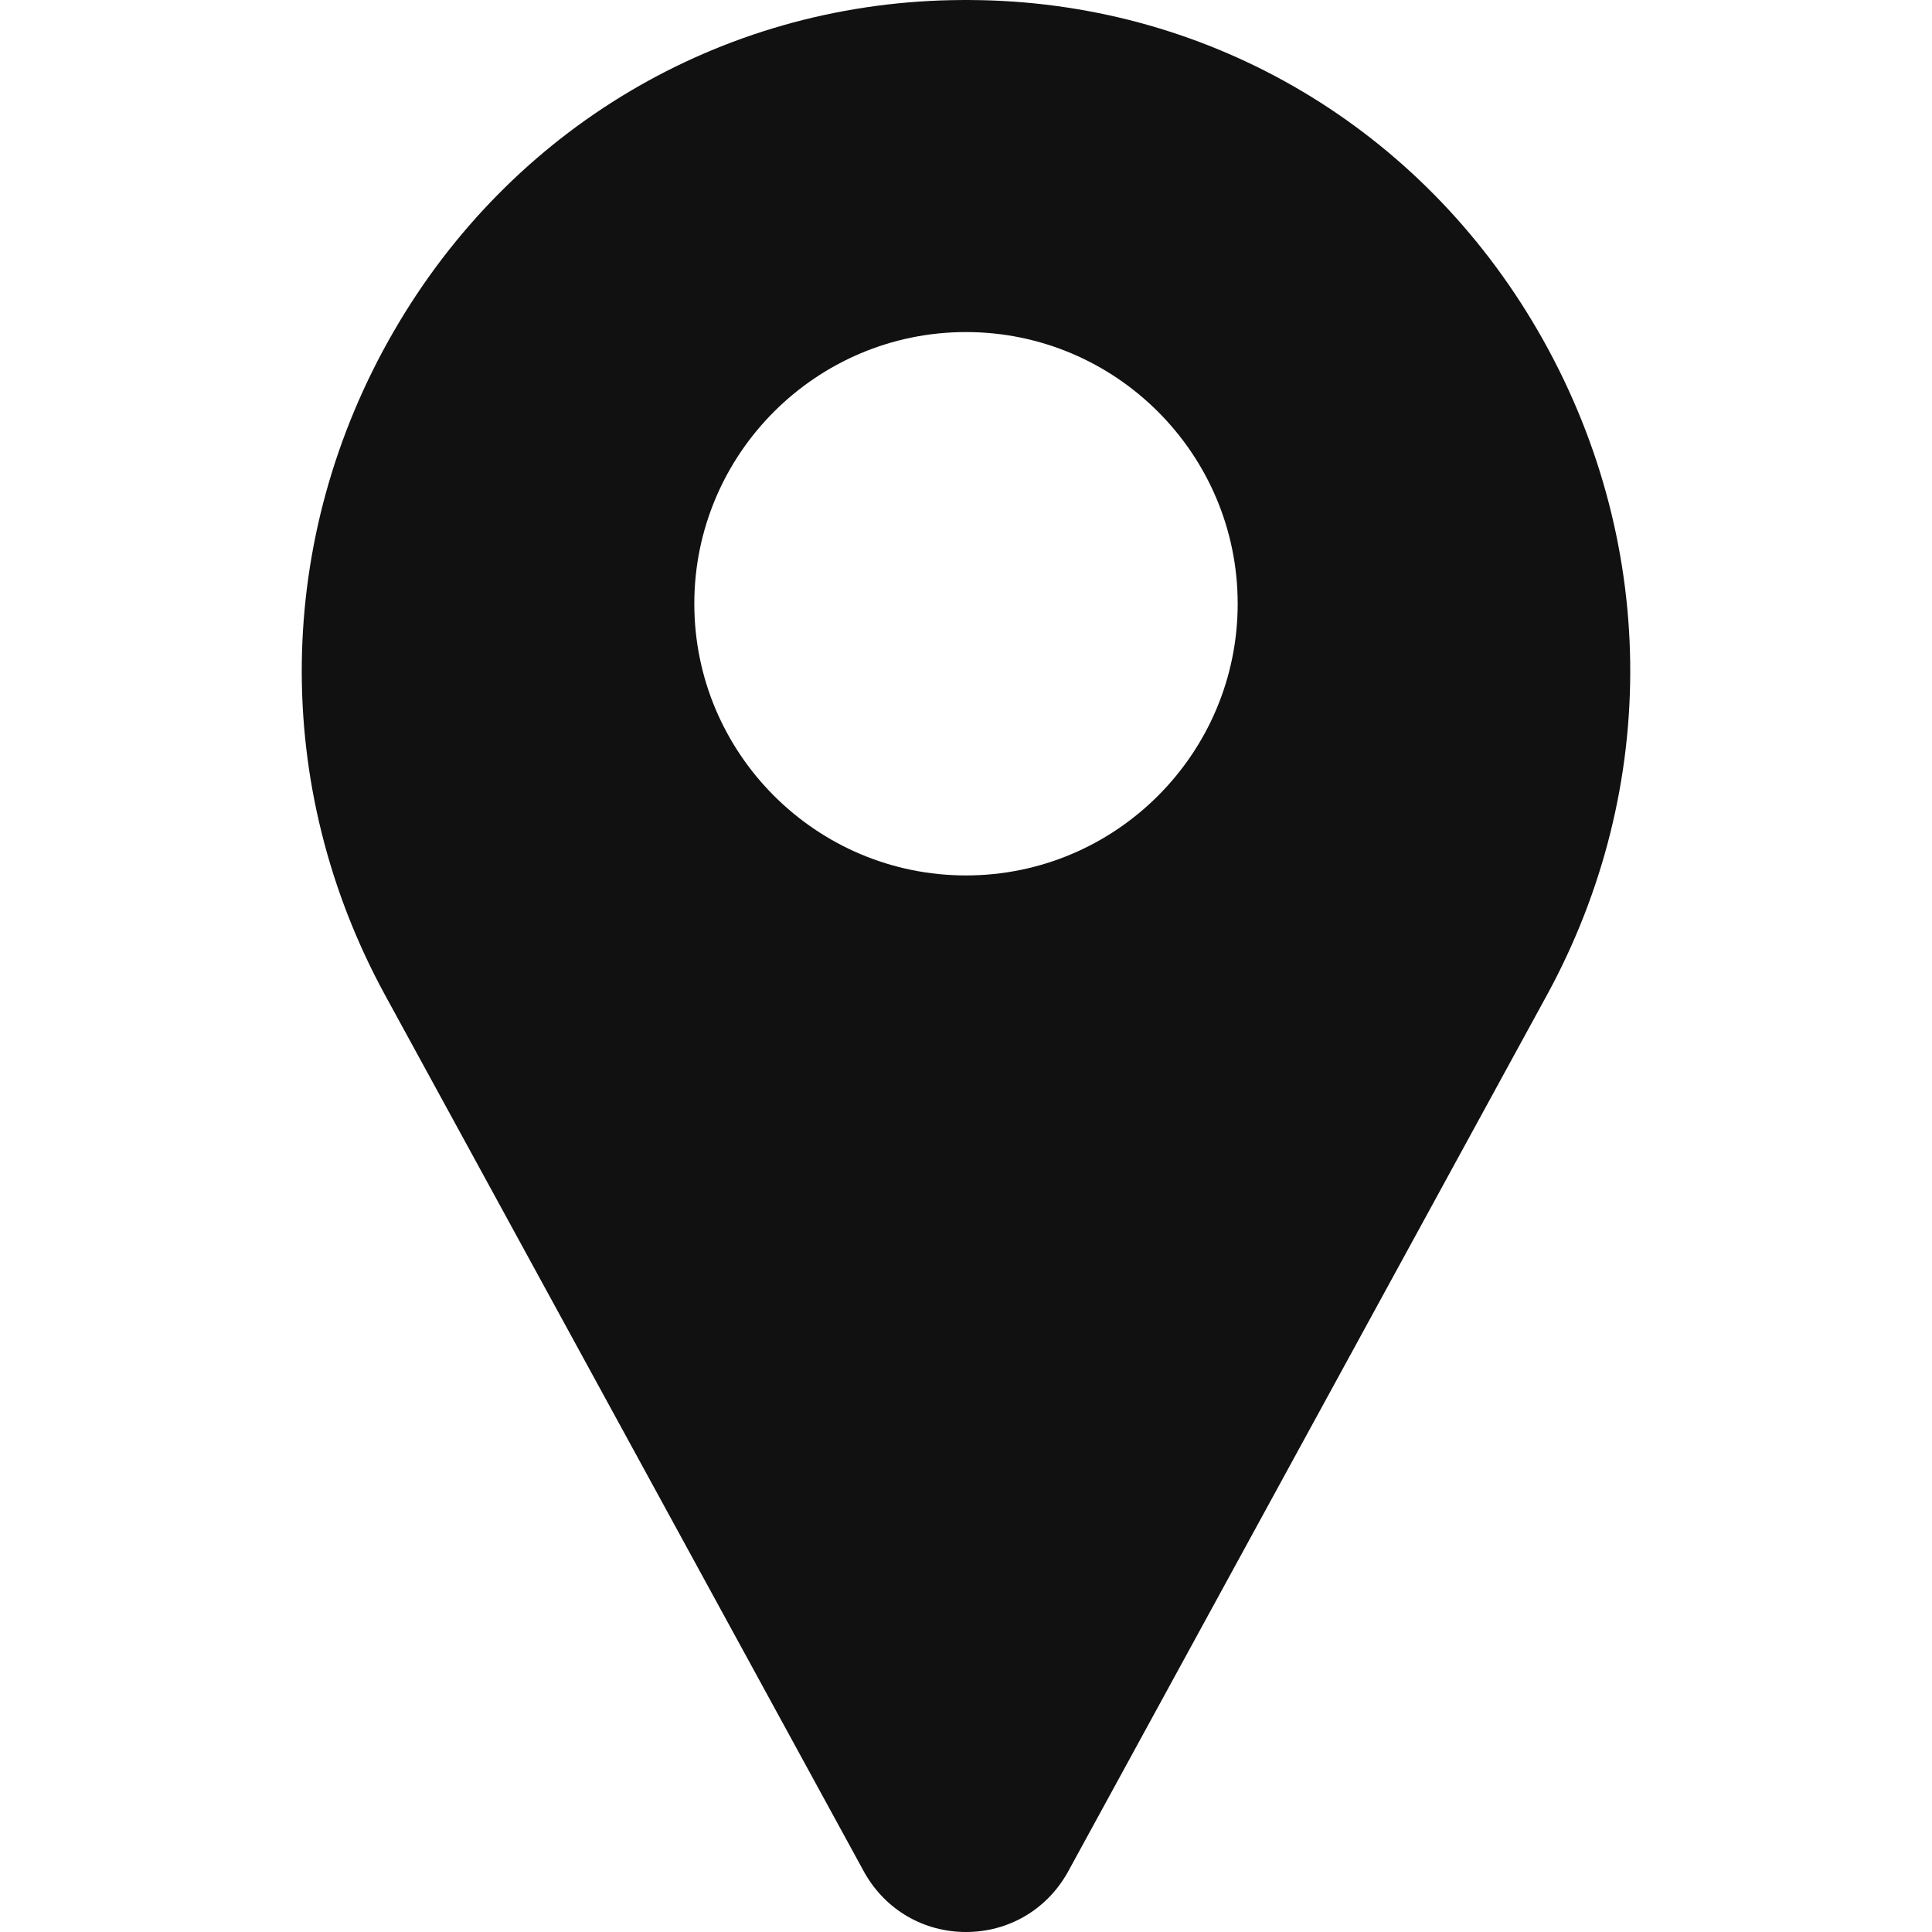 <?xml version="1.0" encoding="UTF-8"?> <svg xmlns="http://www.w3.org/2000/svg" width="24" height="24" viewBox="0 0 24 24" fill="none"> <g clip-path="url(#clip0_518_10)"> <path d="M19.105 4.11C17.649 1.596 15.062 0.061 12.185 0.002C12.062 -0.001 11.938 -0.001 11.815 0.002C8.938 0.061 6.351 1.596 4.895 4.11C3.406 6.679 3.365 9.765 4.786 12.366L10.737 23.259C10.74 23.264 10.742 23.268 10.745 23.273C11.007 23.728 11.476 24 12 24C12.524 24 12.993 23.728 13.255 23.273C13.258 23.268 13.26 23.264 13.263 23.259L19.214 12.366C20.635 9.765 20.594 6.679 19.105 4.11V4.11ZM12 10.875C10.139 10.875 8.625 9.361 8.625 7.5C8.625 5.639 10.139 4.125 12 4.125C13.861 4.125 15.375 5.639 15.375 7.5C15.375 9.361 13.861 10.875 12 10.875Z" fill="#111111"></path> </g> <defs> <clipPath id="clip0_518_10"> <rect width="24" height="24" fill="white"></rect> </clipPath> </defs> </svg> 